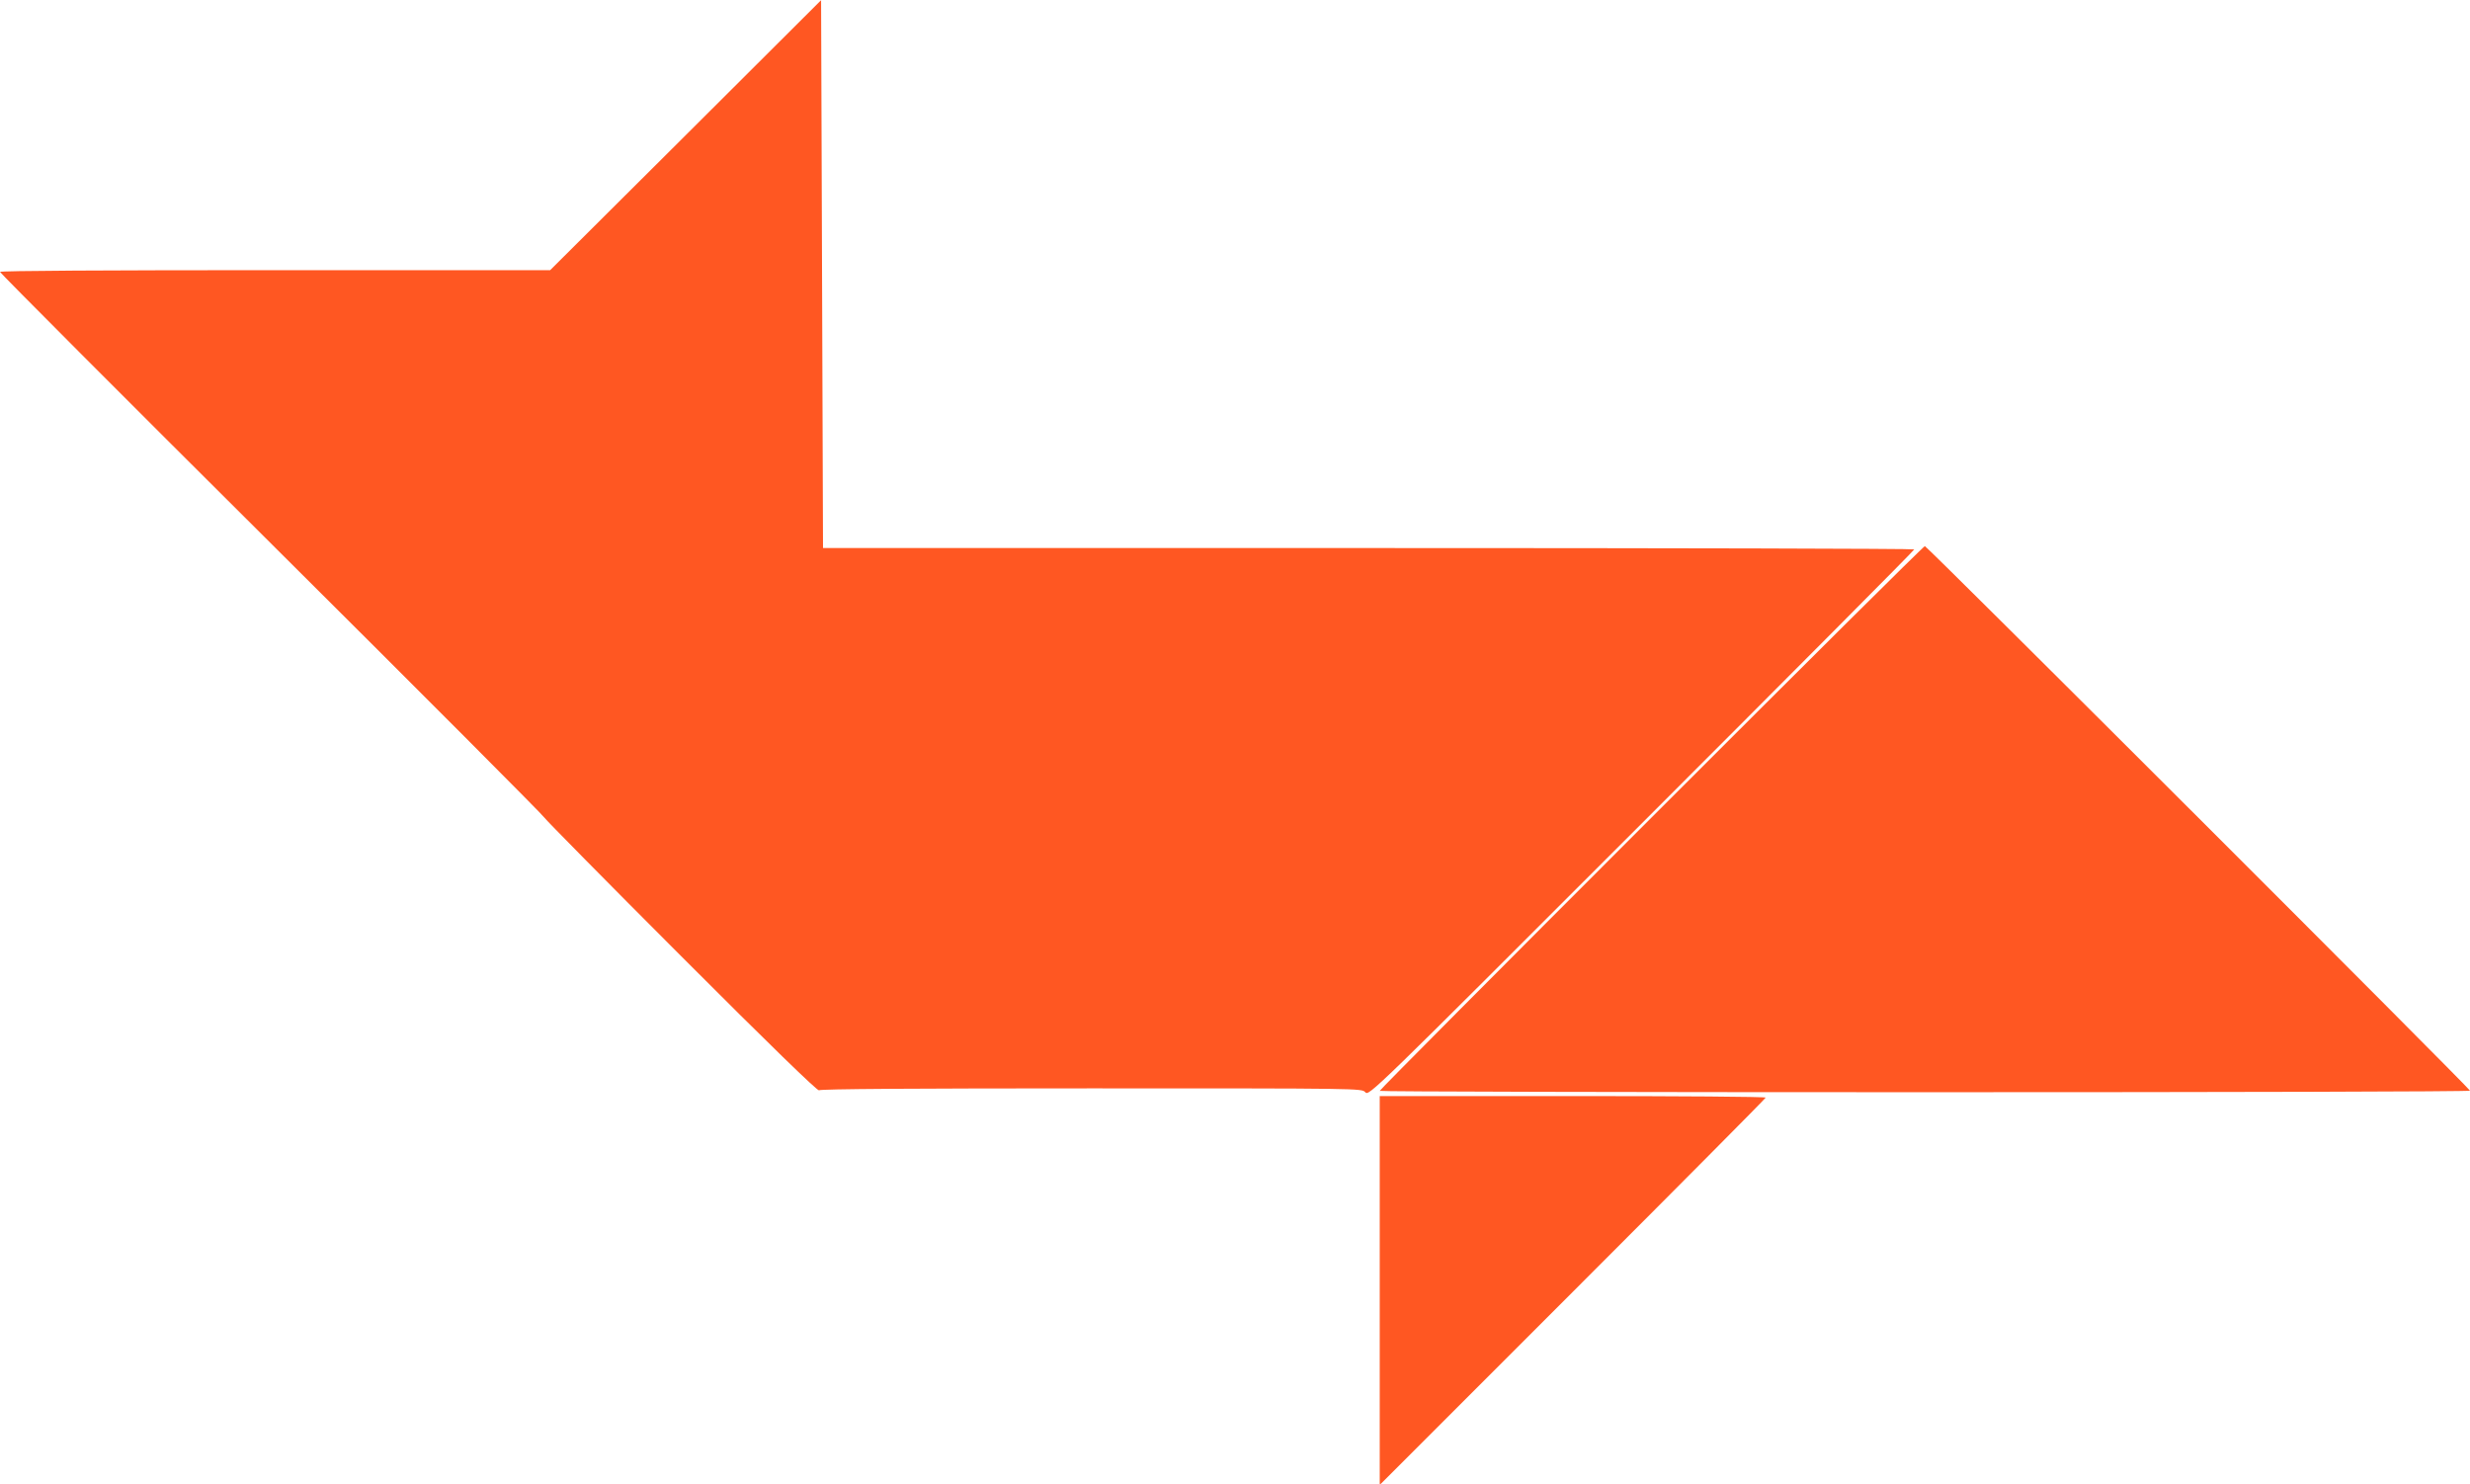<?xml version="1.0" standalone="no"?>
<!DOCTYPE svg PUBLIC "-//W3C//DTD SVG 20010904//EN"
 "http://www.w3.org/TR/2001/REC-SVG-20010904/DTD/svg10.dtd">
<svg version="1.0" xmlns="http://www.w3.org/2000/svg"
 width="1280pt" height="769pt" viewBox="0 0 1280 769"
 preserveAspectRatio="xMidYMid meet">
<g transform="translate(0,769) scale(0.1,-0.1)"
fill="#ff5722" stroke="none">
<path d="M3553 6989 l-702 -699 -1426 0 c-866 0 -1425 -3 -1425 -9 0 -5 634
-641 1410 -1413 775 -771 1411 -1409 1412 -1416 2 -6 320 -329 708 -717 461
-462 708 -701 714 -695 7 7 506 10 1411 10 1400 0 1402 0 1420 -20 19 -21 30
-10 1432 1392 777 777 1413 1416 1413 1421 0 4 -1272 7 -2827 7 l-2828 0 -5
1419 -5 1420 -702 -700z"/>
<path d="M8557 3452 c-774 -774 -1407 -1410 -1407 -1415 0 -4 1271 -7 2825 -7
1554 0 2825 3 2825 8 0 11 -2814 2822 -2825 2822 -6 0 -643 -633 -1418 -1408z"/>
<path d="M7150 1003 l0 -1008 1000 1000 c550 550 1000 1003 1000 1007 0 5
-450 8 -1000 8 l-1000 0 0 -1007z"/>
</g>
</svg>
